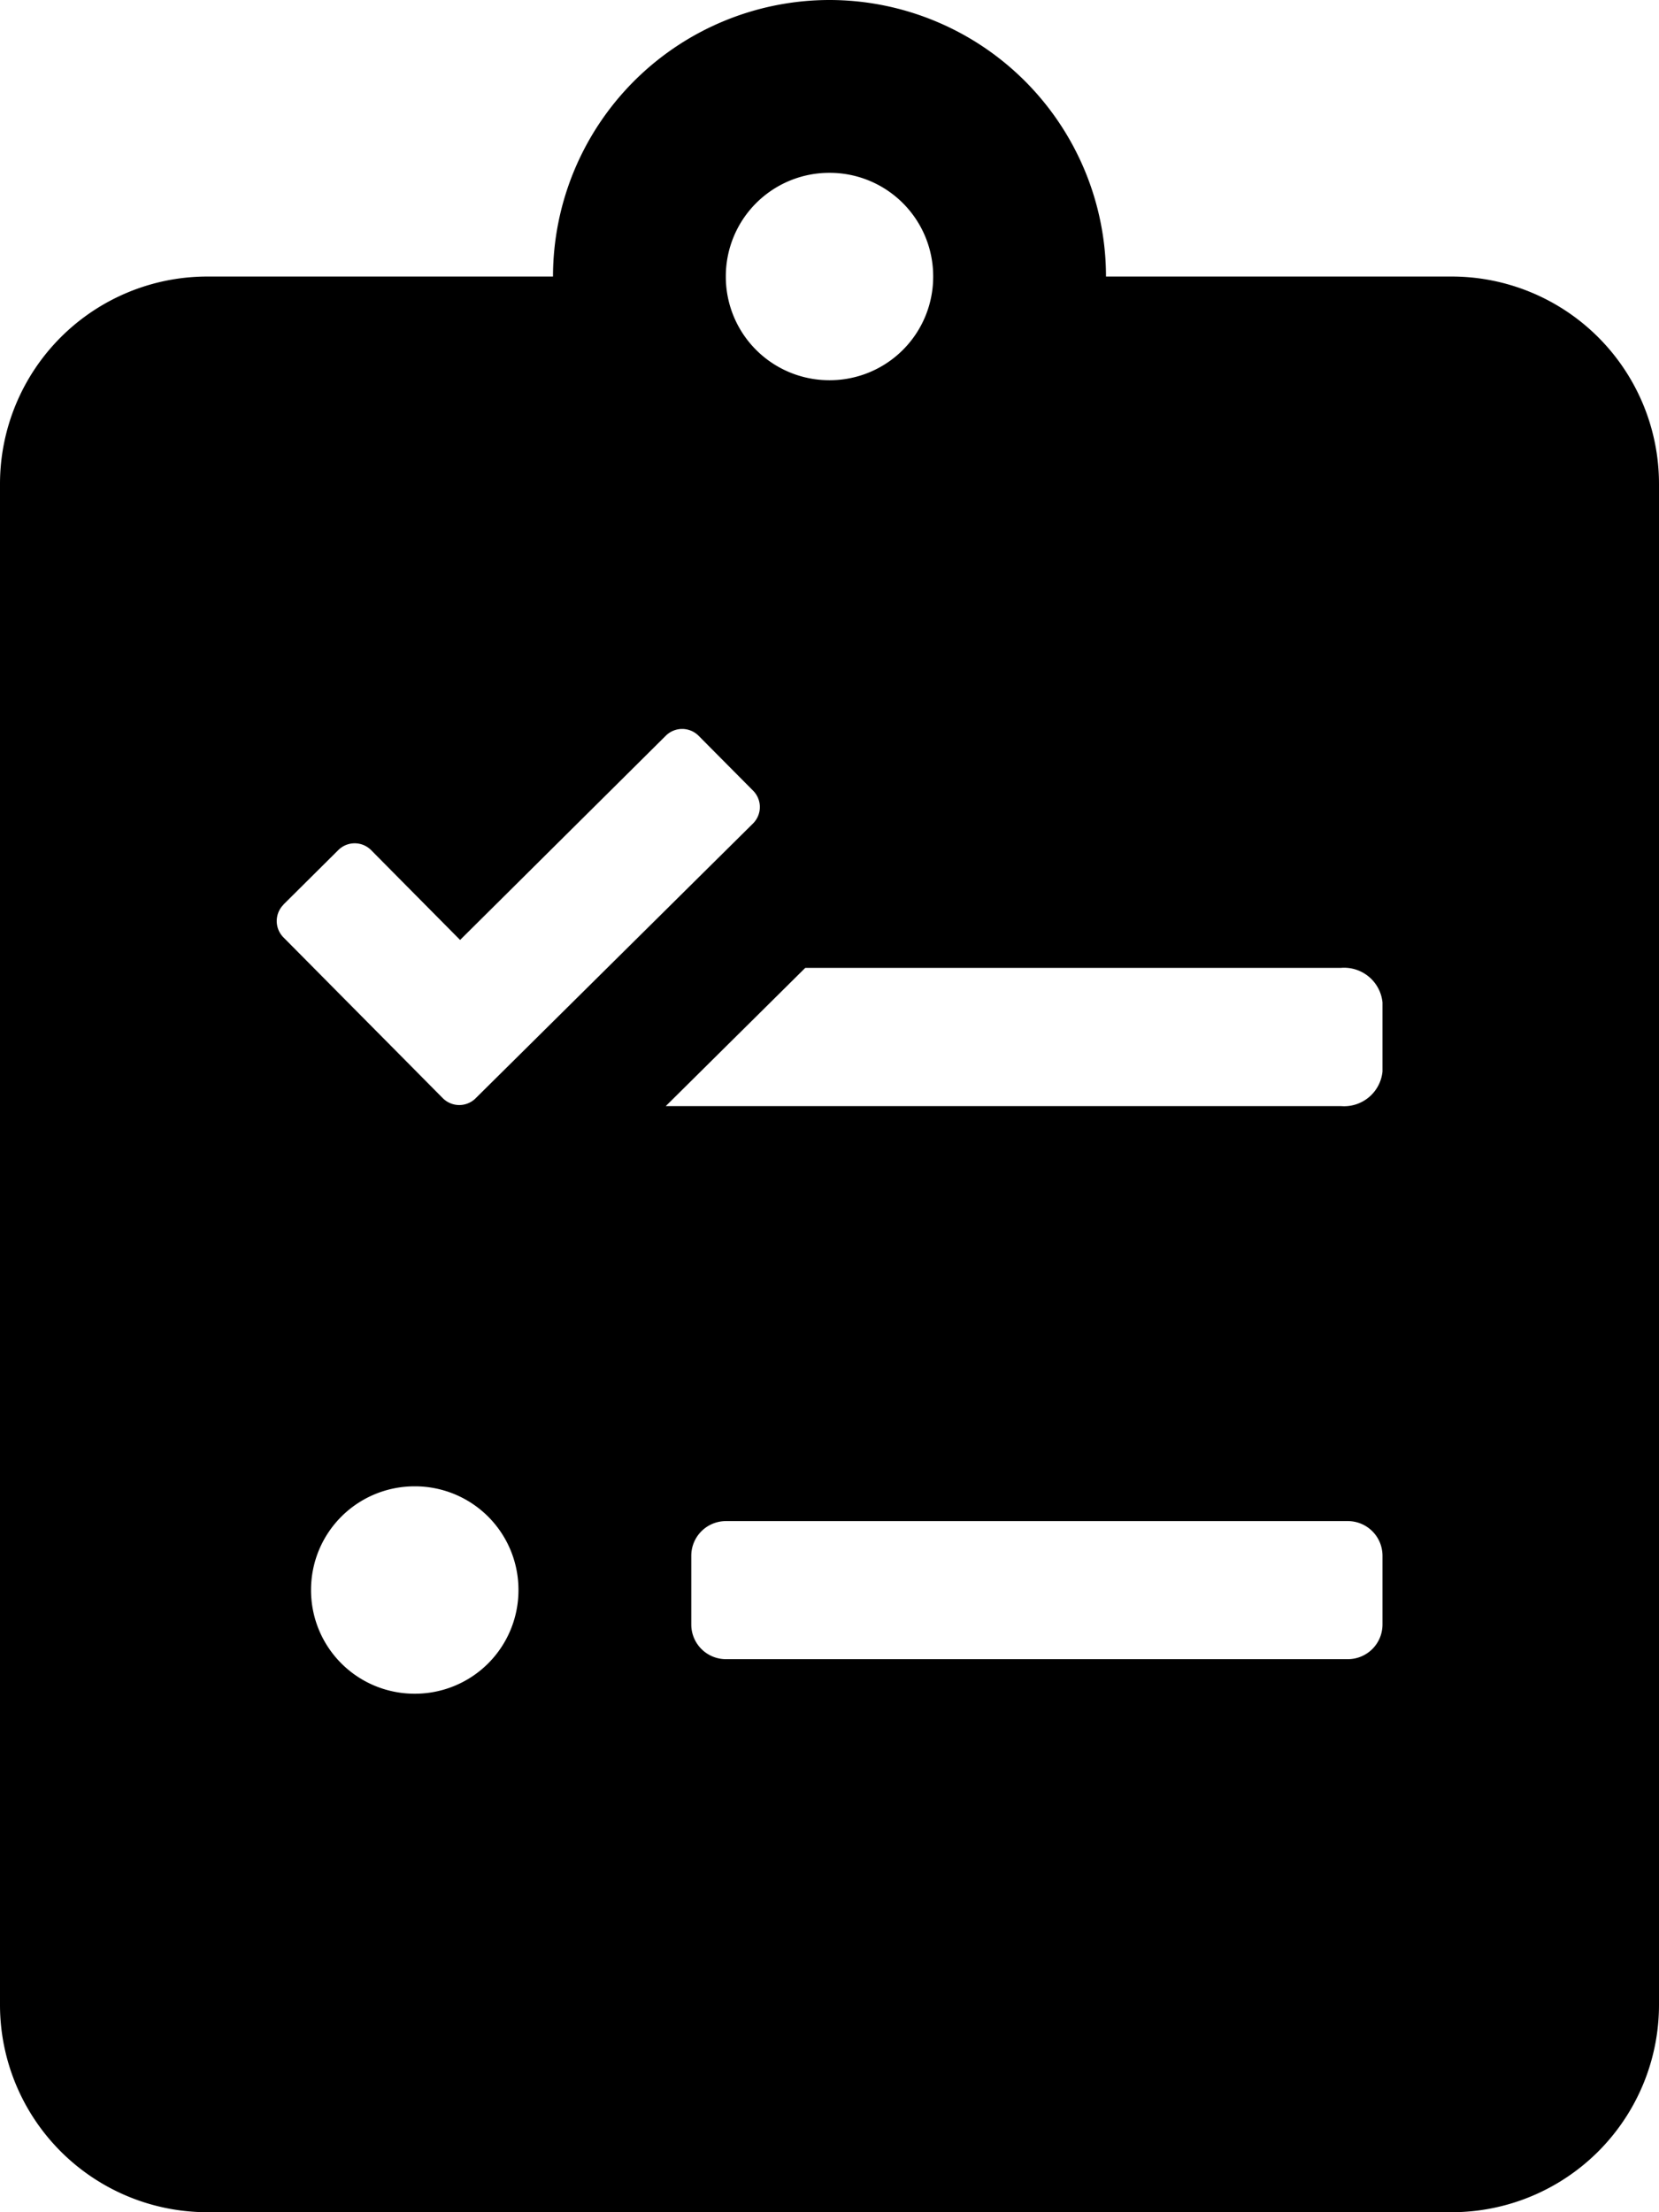 <svg xmlns="http://www.w3.org/2000/svg" width="29.25" height="39" viewBox="0 0 29.25 39"><path d="M10.969-29.25H4.875A4.88,4.88,0,0,0,0-34.125,4.88,4.88,0,0,0-4.875-29.25h-6.094a3.657,3.657,0,0,0-3.656,3.656V1.219a3.657,3.657,0,0,0,3.656,3.656H10.969a3.657,3.657,0,0,0,3.656-3.656V-25.594A3.657,3.657,0,0,0,10.969-29.25ZM0-31.078A1.824,1.824,0,0,1,1.828-29.25,1.824,1.824,0,0,1,0-27.422,1.824,1.824,0,0,1-1.828-29.25,1.824,1.824,0,0,1,0-31.078Zm-9.628,12.9.967-.96a.409.409,0,0,1,.579,0l1.569,1.584,3.626-3.6a.409.409,0,0,1,.579,0l.96.967a.409.409,0,0,1,0,.579l-4.89,4.844a.409.409,0,0,1-.579,0L-9.628-17.6A.409.409,0,0,1-9.628-18.175ZM-7.313-4.266A1.824,1.824,0,0,1-9.141-6.094,1.824,1.824,0,0,1-7.313-7.922,1.824,1.824,0,0,1-5.484-6.094,1.824,1.824,0,0,1-7.313-4.266ZM9.75-5.484a.611.611,0,0,1-.609.609H-1.828a.611.611,0,0,1-.609-.609V-6.7a.611.611,0,0,1,.609-.609H9.141A.611.611,0,0,1,9.75-6.7Zm0-9.75a.68.68,0,0,1-.731.609H-2.887l2.46-2.437H9.019a.68.68,0,0,1,.731.609Z" transform="translate(14.625 34.125)" /></svg>